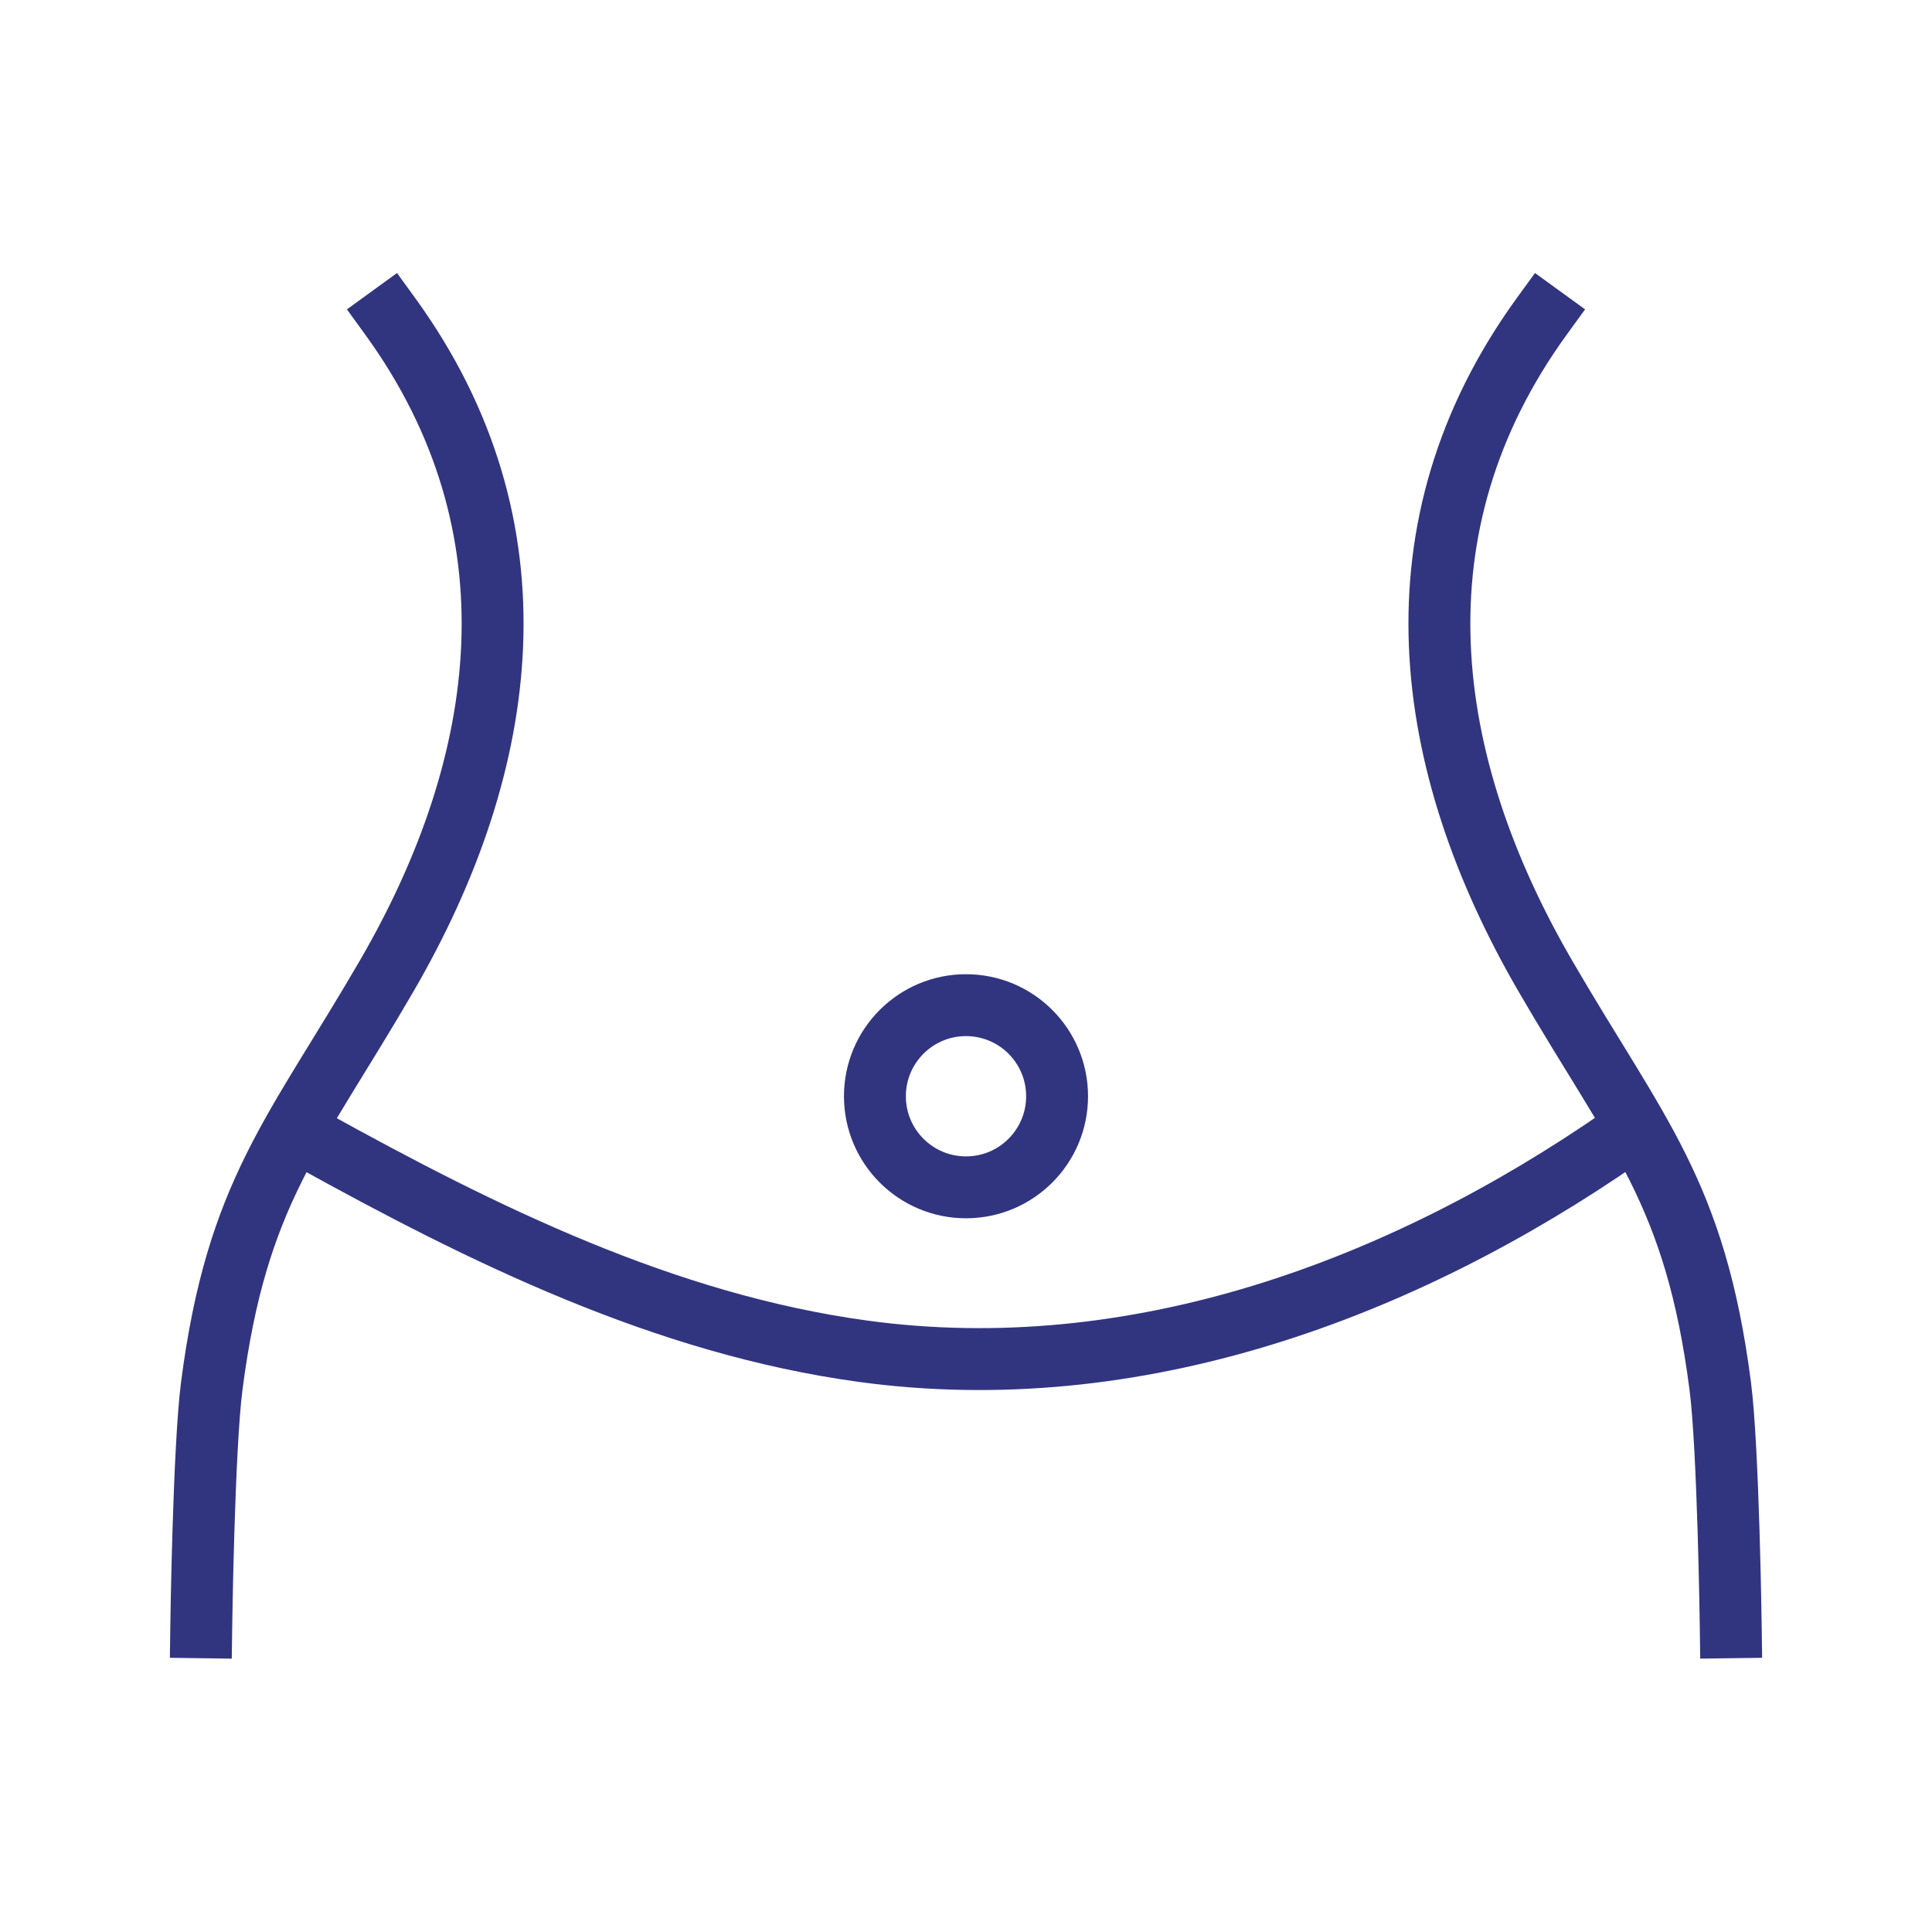 <svg xmlns="http://www.w3.org/2000/svg" id="a" data-name="Ebene 1" viewBox="0 0 48 48"><defs><style>      .b {        fill: none;        stroke: #313580;        stroke-linecap: square;        stroke-miterlimit: 10;        stroke-width: 1.538px;      }    </style></defs><path class="b" d="M40.286,28.253c-5.469,3.789-12.083,6.244-18.851,5.317-4.924-.674-9.437-2.898-13.72-5.27"></path><circle class="b" cx="24" cy="27.236" r="2.263"></circle><path class="b" d="M43,40.429s-.059-4.436-.261-5.993c-.622-4.82-2.07-6.268-4.346-10.188-3.074-5.292-3.886-11.154-.086-16.391"></path><path class="b" d="M9.693,7.857c3.8,5.237,2.988,11.098-.086,16.391-2.276,3.919-3.724,5.367-4.346,10.188-.201,1.557-.261,5.993-.261,5.993"></path></svg>